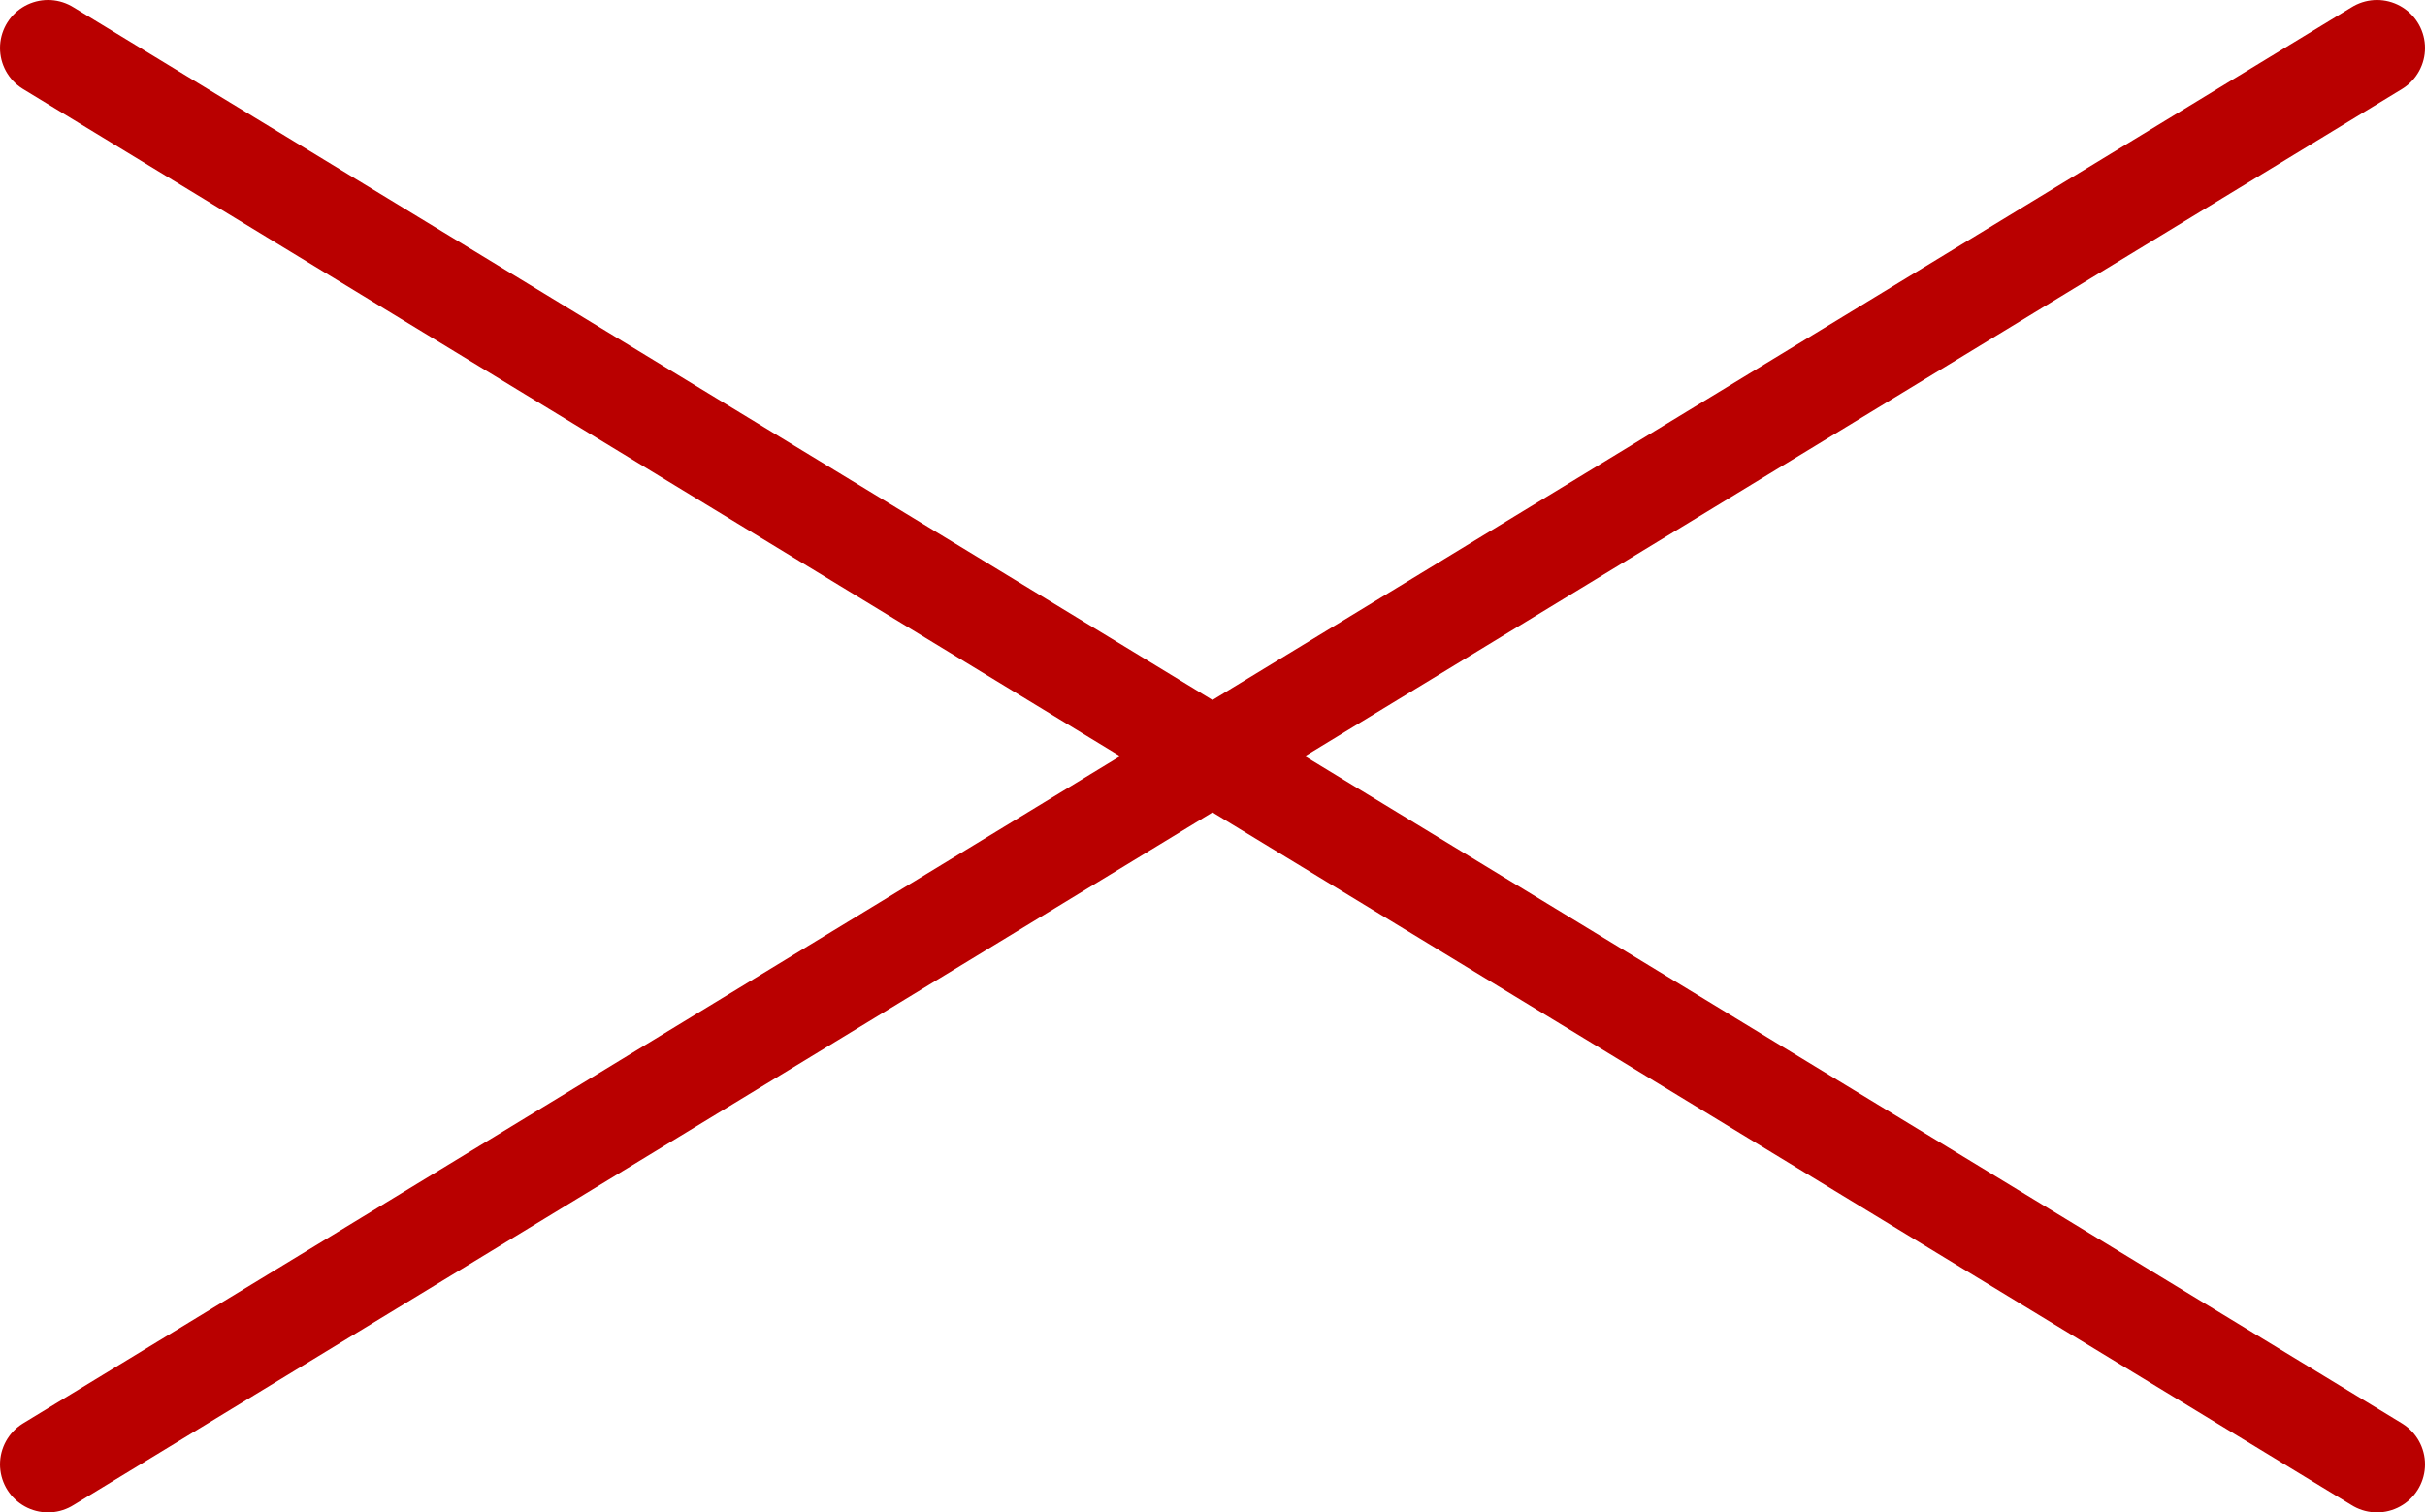 <svg xmlns="http://www.w3.org/2000/svg" fill="none" viewBox="0 0 101 63" height="63" width="101">
<path stroke-linecap="round" stroke-width="4" stroke="#B90000" d="M2 2L99 61M99 2L2 61"></path>
</svg>
